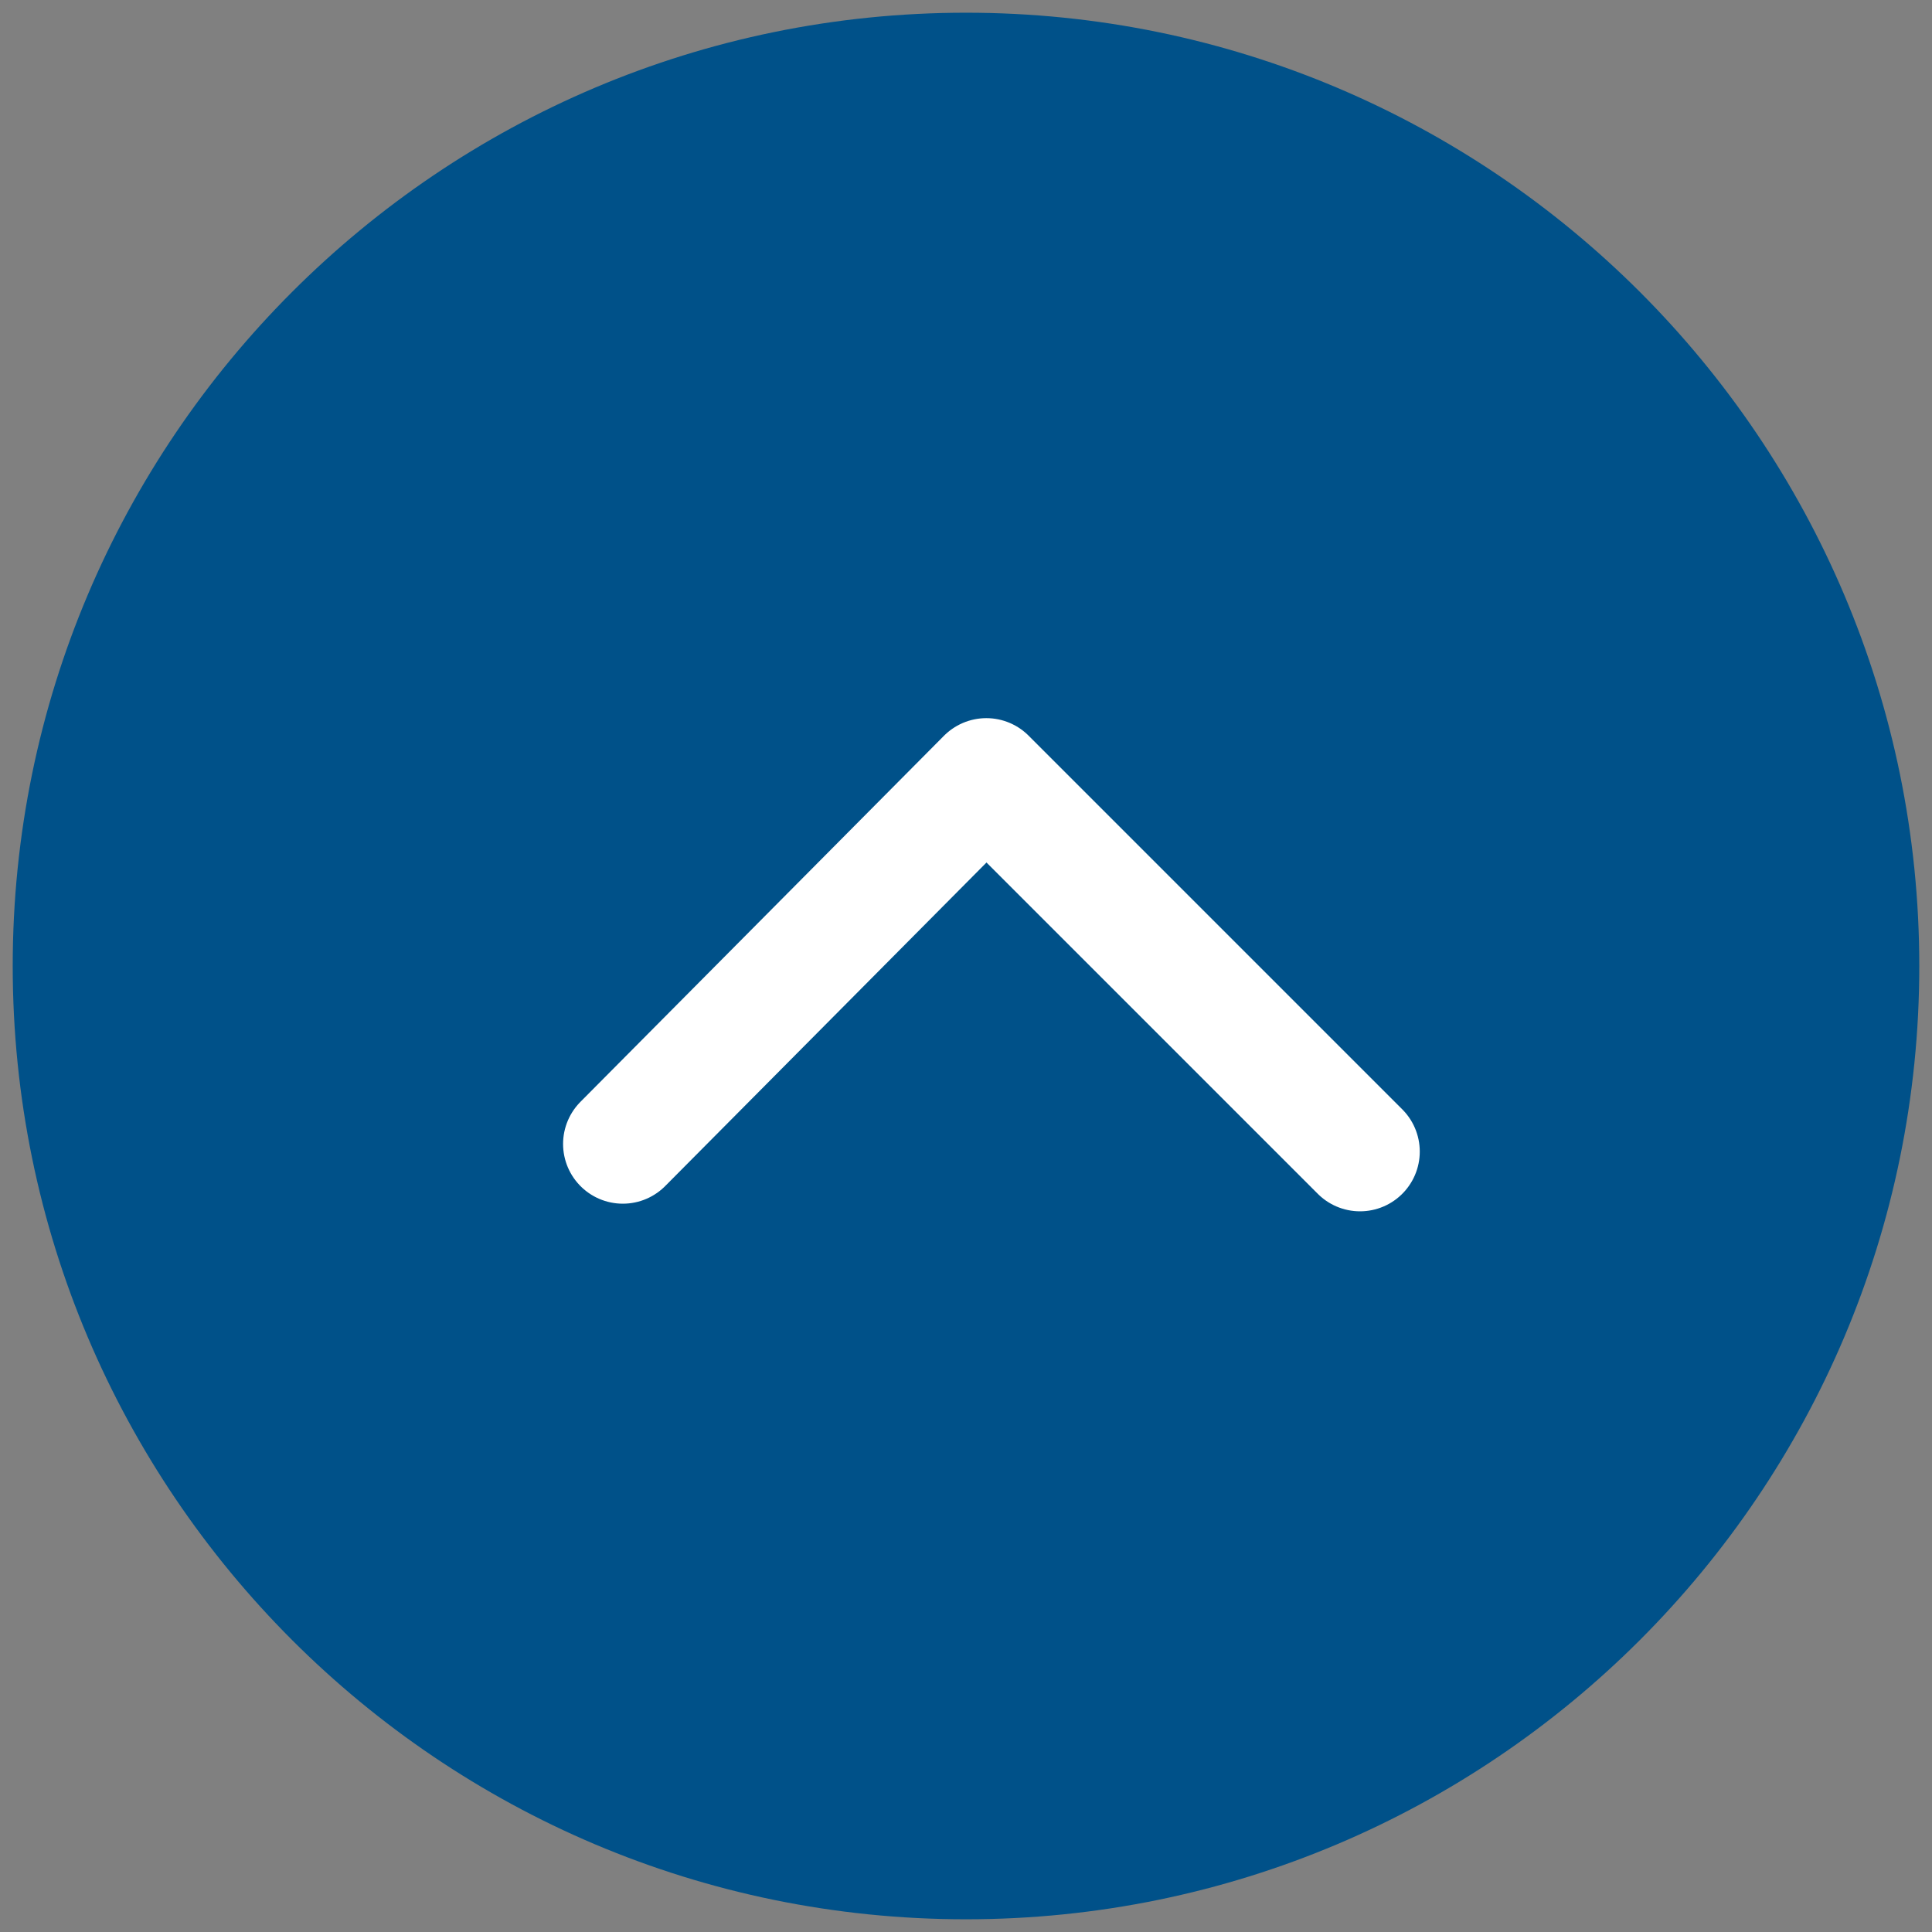 <?xml version="1.0" encoding="utf-8"?>
<!-- Generator: Adobe Illustrator 24.1.0, SVG Export Plug-In . SVG Version: 6.00 Build 0)  -->
<svg version="1.1" id="圖層_1" xmlns="http://www.w3.org/2000/svg" xmlns:xlink="http://www.w3.org/1999/xlink" x="0px" y="0px"
	 viewBox="0 0 76 76" style="enable-background:new 0 0 76 76;" xml:space="preserve">
<rect x="0" y="0" width="76" height="76" fill="#808080" stroke="none"/>
<style type="text/css">
	.st0{fill:#005189;}
	.st1{fill:none;stroke:#FFFFFF;stroke-width:4.7;stroke-linecap:round;stroke-linejoin:round;stroke-miterlimit:10;}
</style>
<path class="st0" d="M75.5,38c0,20.7-16.8,37.5-37.5,37.5C17.3,75.5,0.5,58.7,0.5,38S17.3,0.5,38,0.5C58.7,0.5,75.5,17.3,75.5,38"/>
<polyline class="st1" points="24.5,45 38.8,30.6 53.5,45.3 "/>
</svg>
